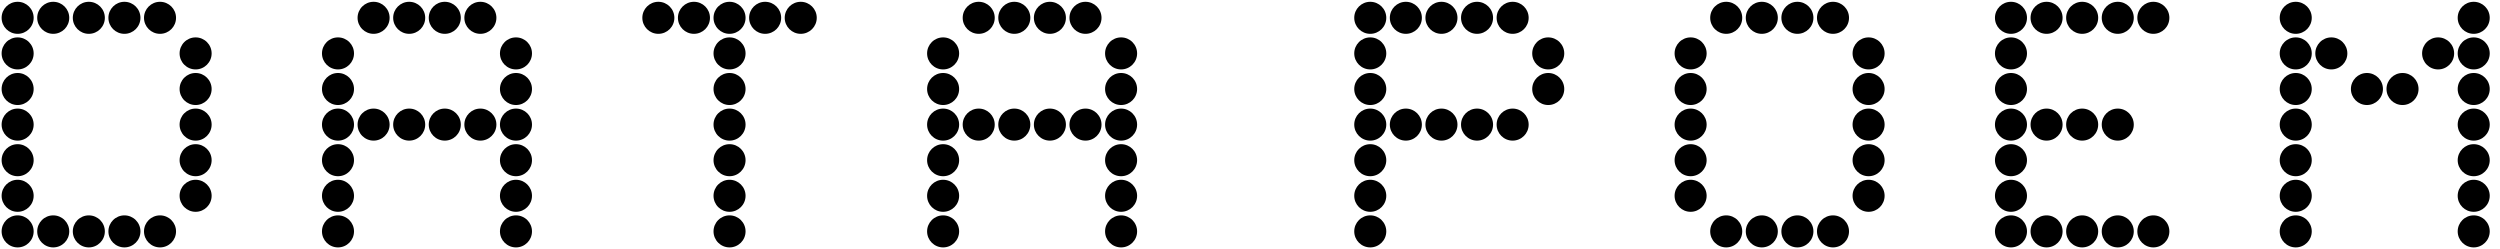 <?xml version="1.0" encoding="UTF-8"?>
<svg id="Layer_1" data-name="Layer 1" xmlns="http://www.w3.org/2000/svg" viewBox="27.43 25 1404.68 140.03">
  <g>
    <circle cx="37.34" cy="35.01" r="9"/>
    <circle cx="37.34" cy="55.01" r="9"/>
    <circle cx="37.34" cy="75.01" r="9"/>
    <circle cx="37.34" cy="95.01" r="9"/>
    <circle cx="37.34" cy="115.01" r="9"/>
    <circle cx="37.34" cy="135.01" r="9"/>
    <circle cx="37.34" cy="155.01" r="9"/>
    <circle cx="57.34" cy="35.01" r="9"/>
    <circle cx="57.34" cy="155.01" r="9"/>
    <circle cx="77.34" cy="35.01" r="9"/>
    <circle cx="77.34" cy="155.01" r="9"/>
    <circle cx="97.34" cy="35.01" r="9"/>
    <circle cx="97.34" cy="155.01" r="9"/>
    <circle cx="117.34" cy="35.01" r="9"/>
    <circle cx="117.34" cy="155.01" r="9"/>
    <circle cx="137.34" cy="55.01" r="9"/>
    <circle cx="137.34" cy="75.01" r="9"/>
    <circle cx="137.34" cy="95.01" r="9"/>
    <circle cx="137.34" cy="115.01" r="9"/>
    <circle cx="137.34" cy="135.01" r="9"/>
  </g>
  <g>
    <circle cx="217.34" cy="55.01" r="9"/>
    <circle cx="217.34" cy="75.01" r="9"/>
    <circle cx="217.34" cy="95.01" r="9"/>
    <circle cx="217.34" cy="115.01" r="9"/>
    <circle cx="217.34" cy="135.01" r="9"/>
    <circle cx="217.34" cy="155.01" r="9"/>
    <circle cx="237.34" cy="35.01" r="9"/>
    <circle cx="237.34" cy="95.01" r="9"/>
    <circle cx="257.34" cy="35.01" r="9"/>
    <circle cx="257.34" cy="95.01" r="9"/>
    <circle cx="277.34" cy="35.01" r="9"/>
    <circle cx="277.34" cy="95.01" r="9"/>
    <circle cx="297.34" cy="35.01" r="9"/>
    <circle cx="297.34" cy="95.01" r="9"/>
    <circle cx="317.34" cy="55.01" r="9"/>
    <circle cx="317.34" cy="75.01" r="9"/>
    <circle cx="317.34" cy="95.01" r="9"/>
    <circle cx="317.34" cy="115.01" r="9"/>
    <circle cx="317.34" cy="135.01" r="9"/>
    <circle cx="317.34" cy="155.01" r="9"/>
  </g>
  <g>
    <circle cx="397.34" cy="35.01" r="9"/>
    <circle cx="417.34" cy="35.01" r="9"/>
    <circle cx="437.34" cy="35.01" r="9"/>
    <circle cx="437.34" cy="55.01" r="9"/>
    <circle cx="437.34" cy="75.01" r="9"/>
    <circle cx="437.34" cy="95.01" r="9"/>
    <circle cx="437.34" cy="115.01" r="9"/>
    <circle cx="437.34" cy="135.01" r="9"/>
    <circle cx="437.34" cy="155.01" r="9"/>
    <circle cx="457.34" cy="35.01" r="9"/>
    <circle cx="477.34" cy="35.01" r="9"/>
  </g>
  <g>
    <circle cx="557.34" cy="55.01" r="9"/>
    <circle cx="557.34" cy="75.01" r="9"/>
    <circle cx="557.34" cy="95.01" r="9"/>
    <circle cx="557.34" cy="115.01" r="9"/>
    <circle cx="557.34" cy="135.01" r="9"/>
    <circle cx="557.34" cy="155.01" r="9"/>
    <circle cx="577.34" cy="35.01" r="9"/>
    <circle cx="577.34" cy="95.01" r="9"/>
    <circle cx="597.34" cy="35.01" r="9"/>
    <circle cx="597.34" cy="95.01" r="9"/>
    <circle cx="617.34" cy="35.01" r="9"/>
    <circle cx="617.34" cy="95.01" r="9"/>
    <circle cx="637.34" cy="35.01" r="9"/>
    <circle cx="637.34" cy="95.01" r="9"/>
    <circle cx="657.34" cy="55.01" r="9"/>
    <circle cx="657.34" cy="75.01" r="9"/>
    <circle cx="657.34" cy="95.01" r="9"/>
    <circle cx="657.34" cy="115.01" r="9"/>
    <circle cx="657.34" cy="135.01" r="9"/>
    <circle cx="657.34" cy="155.01" r="9"/>
  </g>
  <g>
    <circle cx="797.34" cy="35.01" r="9"/>
    <circle cx="797.34" cy="55.01" r="9"/>
    <circle cx="797.34" cy="75.01" r="9"/>
    <circle cx="797.34" cy="95.01" r="9"/>
    <circle cx="797.34" cy="115.01" r="9"/>
    <circle cx="797.34" cy="135.01" r="9"/>
    <circle cx="797.34" cy="155.01" r="9"/>
    <circle cx="817.34" cy="35.01" r="9"/>
    <circle cx="817.34" cy="95.01" r="9"/>
    <circle cx="837.34" cy="35.01" r="9"/>
    <circle cx="837.34" cy="95.01" r="9"/>
    <circle cx="857.34" cy="35.01" r="9"/>
    <circle cx="857.34" cy="95.01" r="9"/>
    <circle cx="877.34" cy="35.01" r="9"/>
    <circle cx="877.34" cy="95.01" r="9"/>
    <circle cx="897.34" cy="55.01" r="9"/>
    <circle cx="897.34" cy="75.01" r="9"/>
  </g>
  <g>
    <circle cx="977.34" cy="55.01" r="9"/>
    <circle cx="977.34" cy="75.01" r="9"/>
    <circle cx="977.34" cy="95.01" r="9"/>
    <circle cx="977.34" cy="115.01" r="9"/>
    <circle cx="977.34" cy="135.01" r="9"/>
    <circle cx="997.34" cy="35.01" r="9"/>
    <circle cx="997.34" cy="155.01" r="9"/>
    <circle cx="1017.34" cy="35.01" r="9"/>
    <circle cx="1017.34" cy="155.01" r="9"/>
    <circle cx="1037.34" cy="35.01" r="9"/>
    <circle cx="1037.34" cy="155.01" r="9"/>
    <circle cx="1057.34" cy="35.01" r="9"/>
    <circle cx="1057.34" cy="155.01" r="9"/>
    <circle cx="1077.34" cy="55.01" r="9"/>
    <circle cx="1077.34" cy="75.01" r="9"/>
    <circle cx="1077.34" cy="95.01" r="9"/>
    <circle cx="1077.34" cy="115.01" r="9"/>
    <circle cx="1077.34" cy="135.01" r="9"/>
  </g>
  <g>
    <circle cx="1157.34" cy="55.01" r="9"/>
    <circle cx="1157.34" cy="75.01" r="9"/>
    <circle cx="1157.34" cy="115.01" r="9"/>
    <circle cx="1157.34" cy="135.01" r="9"/>
    <circle cx="1157.34" cy="35.01" r="9"/>
    <circle cx="1157.34" cy="95.01" r="9"/>
    <circle cx="1157.34" cy="155.01" r="9"/>
    <circle cx="1177.34" cy="35.01" r="9"/>
    <circle cx="1177.34" cy="95.01" r="9"/>
    <circle cx="1177.34" cy="155.01" r="9"/>
    <circle cx="1197.34" cy="35.01" r="9"/>
    <circle cx="1197.34" cy="95.01" r="9"/>
    <circle cx="1197.34" cy="155.01" r="9"/>
    <circle cx="1217.34" cy="35.01" r="9"/>
    <circle cx="1217.34" cy="95.01" r="9"/>
    <circle cx="1217.34" cy="155.01" r="9"/>
    <circle cx="1237.34" cy="35.01" r="9"/>
    <circle cx="1237.34" cy="155.01" r="9"/>
  </g>
  <g>
    <circle cx="1317.34" cy="35.01" r="9"/>
    <circle cx="1317.34" cy="55.01" r="9"/>
    <circle cx="1317.34" cy="75.01" r="9"/>
    <circle cx="1317.34" cy="95.01" r="9"/>
    <circle cx="1317.34" cy="115.01" r="9"/>
    <circle cx="1317.34" cy="135.01" r="9"/>
    <circle cx="1317.34" cy="155.01" r="9"/>
    <circle cx="1337.34" cy="55.01" r="9"/>
    <circle cx="1357.34" cy="75.01" r="9"/>
    <circle cx="1377.34" cy="75.01" r="9"/>
    <circle cx="1397.34" cy="55.01" r="9"/>
    <circle cx="1417.34" cy="35.01" r="9"/>
    <circle cx="1417.34" cy="55.01" r="9"/>
    <circle cx="1417.34" cy="75.01" r="9"/>
    <circle cx="1417.34" cy="95.01" r="9"/>
    <circle cx="1417.34" cy="115.01" r="9"/>
    <circle cx="1417.34" cy="135.01" r="9"/>
    <circle cx="1417.34" cy="155.01" r="9"/>
  </g>
</svg>